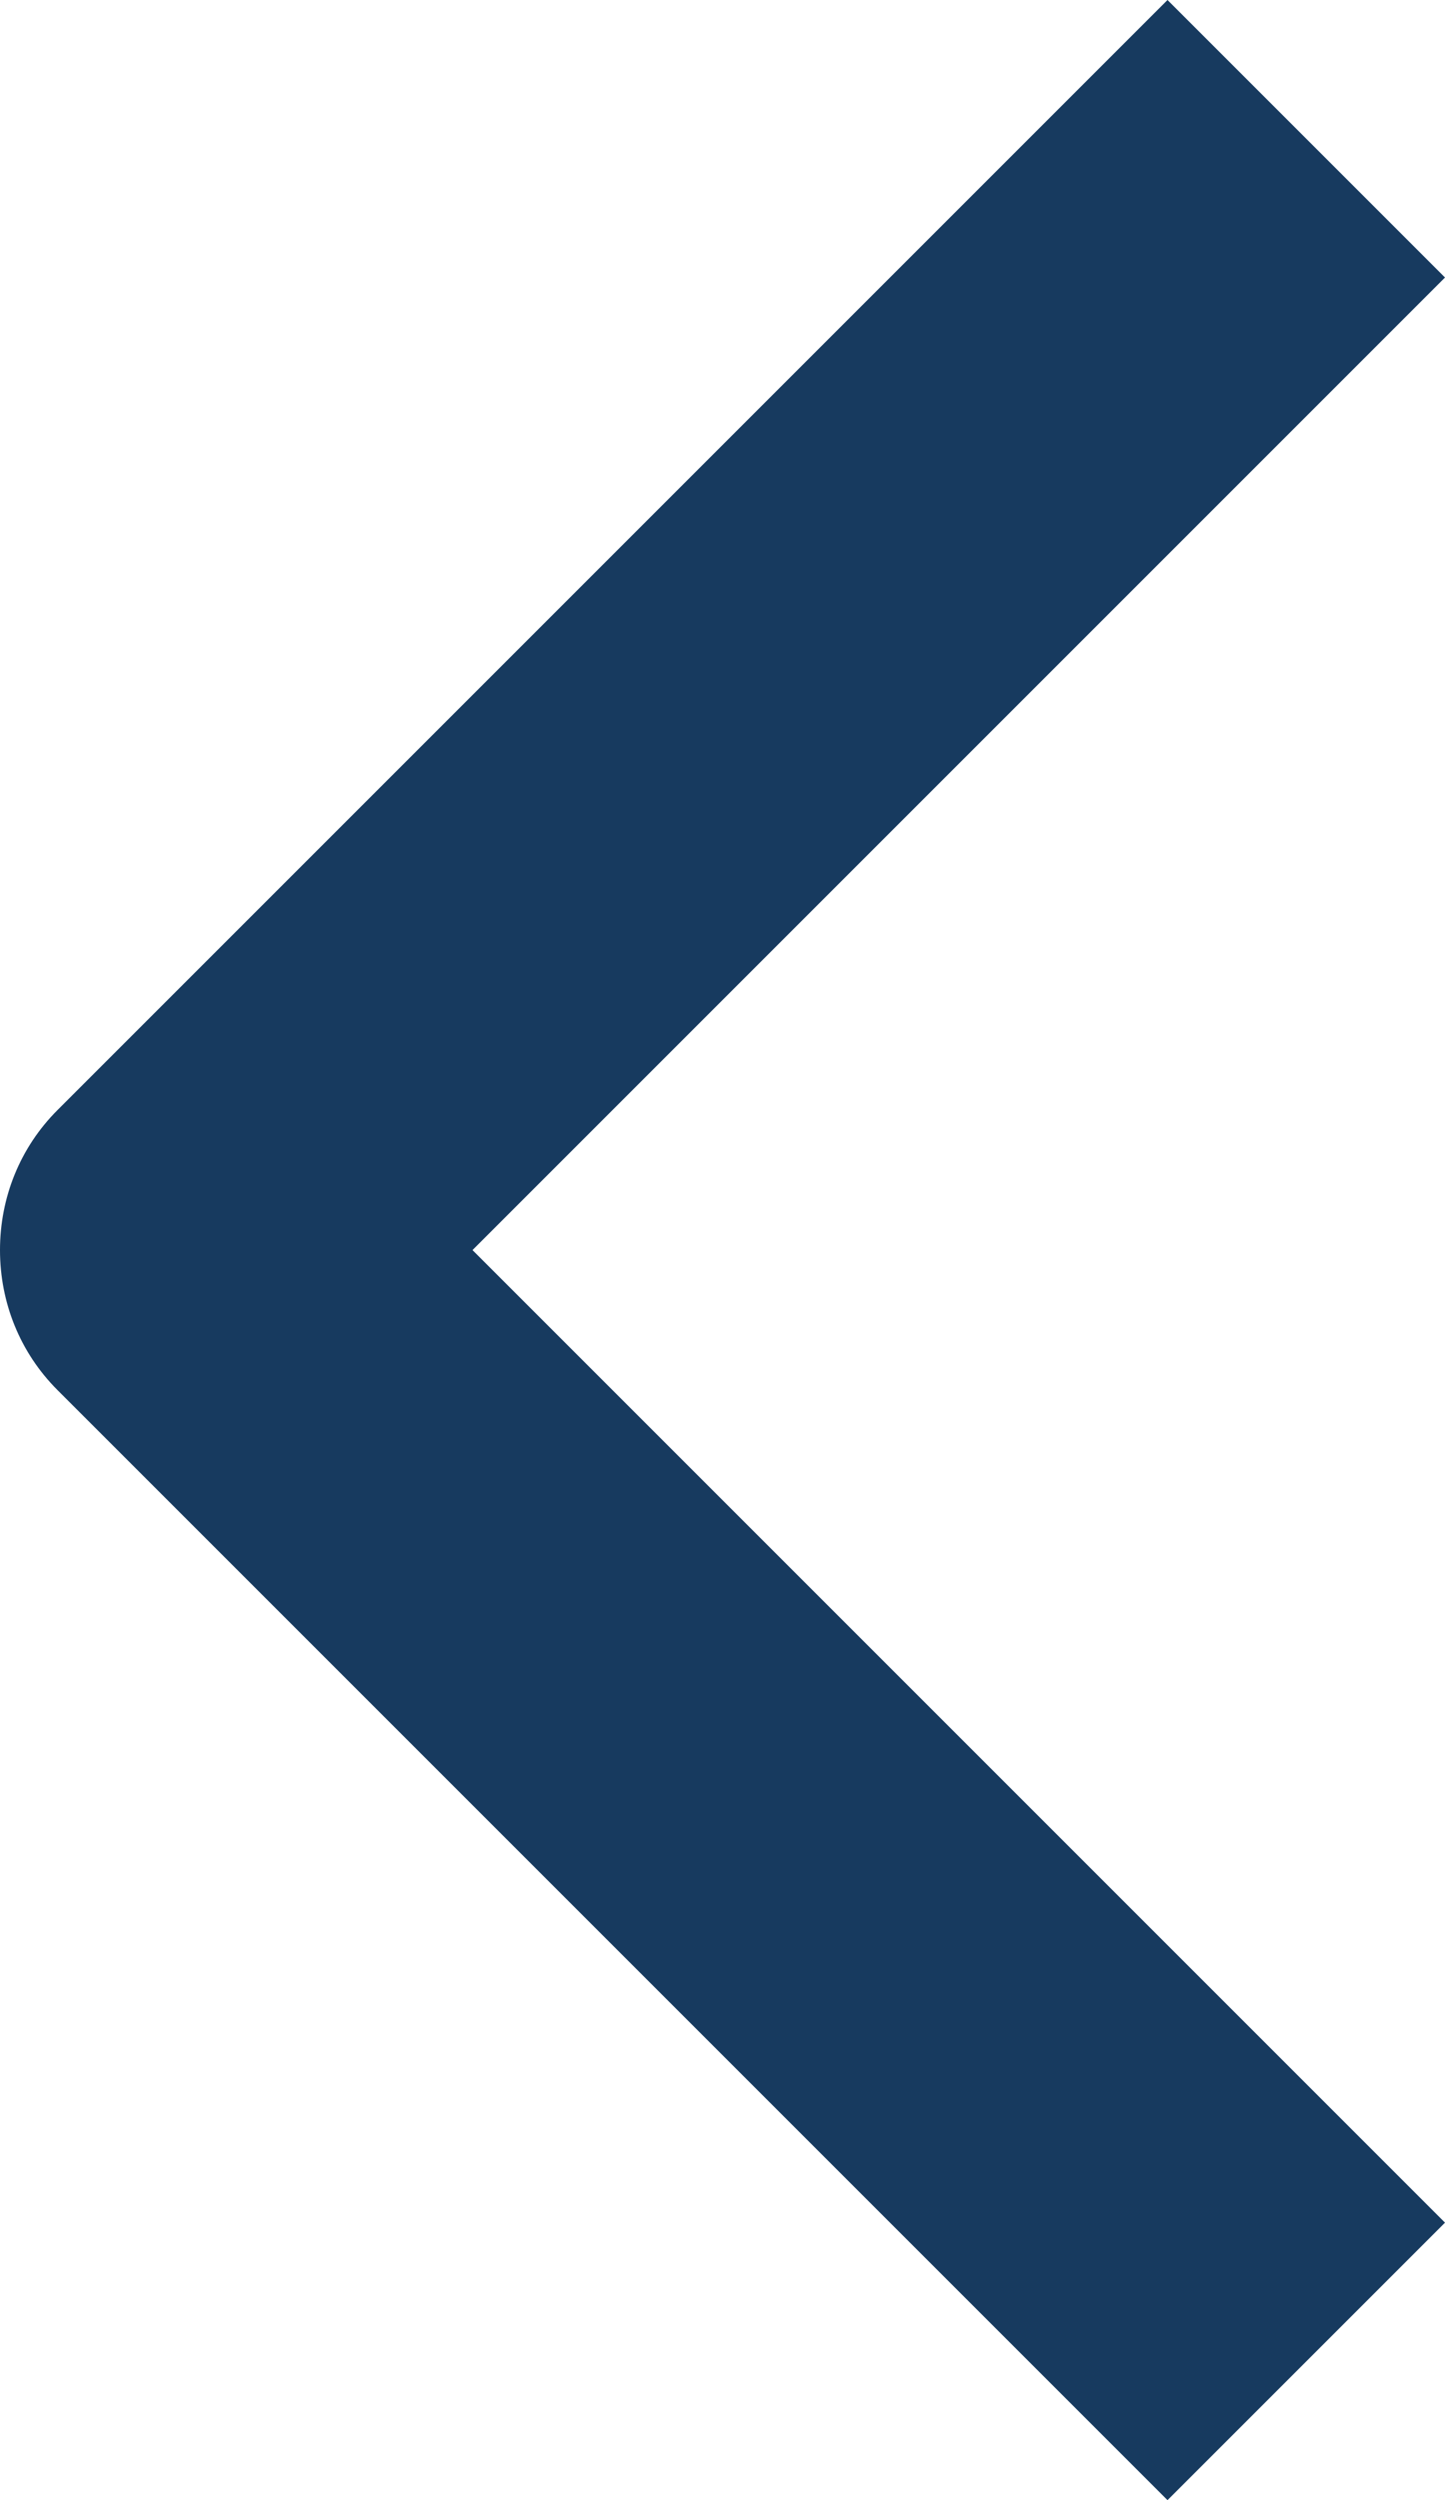 <?xml version="1.0" encoding="utf-8"?>
<!-- Generator: $$$/GeneralStr/196=Adobe Illustrator 27.6.0, SVG Export Plug-In . SVG Version: 6.00 Build 0)  -->
<svg version="1.1"
	 id="Livello_1" xmlns:rdf="http://www.w3.org/1999/02/22-rdf-syntax-ns#" xmlns:cc="http://creativecommons.org/ns#" xmlns:dc="http://purl.org/dc/elements/1.1/" xmlns:svg="http://www.w3.org/2000/svg"
	 xmlns="http://www.w3.org/2000/svg" xmlns:xlink="http://www.w3.org/1999/xlink" x="0px" y="0px" viewBox="0 0 57.8 100"
	 style="enable-background:new 0 0 57.8 100;" xml:space="preserve">
<style type="text/css">
	.st0{fill-rule:evenodd;clip-rule:evenodd;fill:#173A5F;}
</style>
<path class="st0" d="M2.3,44.4L46.7,0l11.1,11.1L18.9,50l38.9,38.9L46.7,100L2.3,55.6C0.8,54.1,0,52.1,0,50
	C0,47.9,0.8,45.9,2.3,44.4z"/>
</svg>
